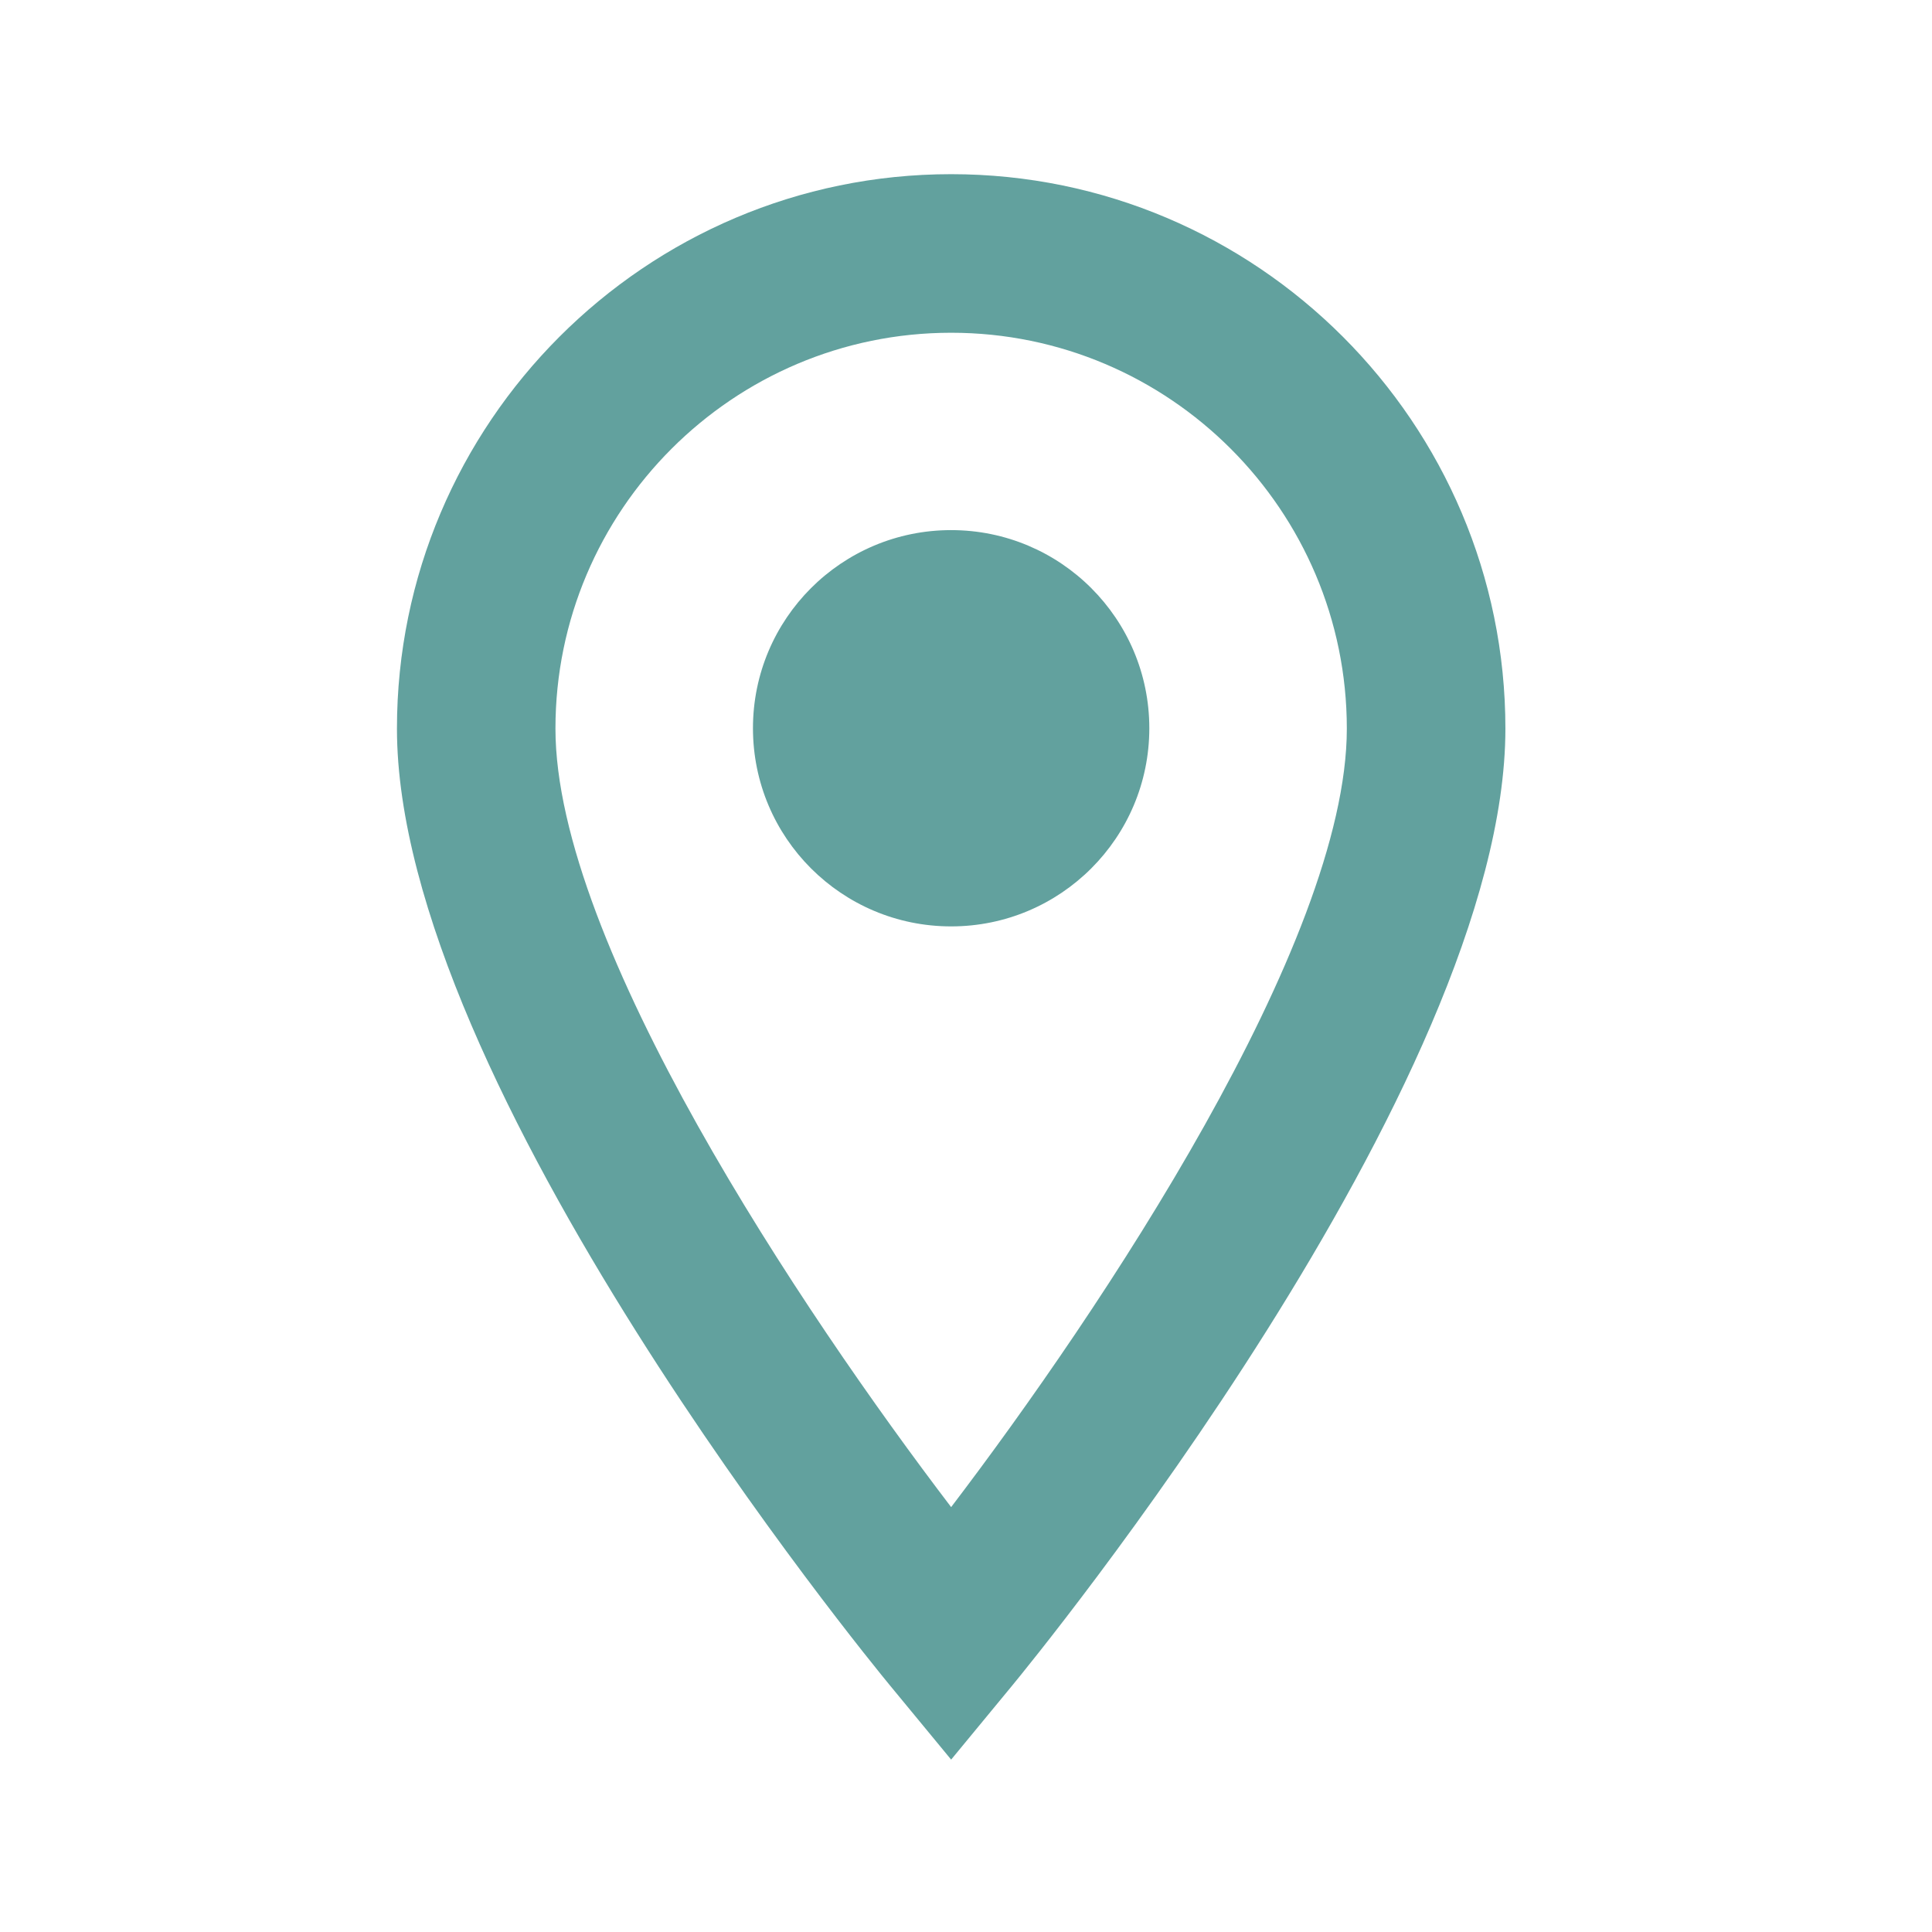 <svg width="26" height="26" viewBox="0 0 26 26" fill="none" xmlns="http://www.w3.org/2000/svg">
<path d="M12.8 2.344C8.687 2.344 5.342 5.692 5.342 9.805C5.342 14.586 11.706 22.354 11.977 22.682L12.8 23.68L13.623 22.682C13.894 22.353 20.259 14.586 20.259 9.805C20.259 5.691 16.913 2.344 12.8 2.344ZM12.8 4.478C15.737 4.478 18.125 6.868 18.125 9.805C18.125 12.69 14.803 17.652 12.8 20.282C10.797 17.654 7.475 12.694 7.475 9.805C7.475 6.868 9.864 4.478 12.8 4.478ZM12.8 7.134C11.327 7.134 10.133 8.327 10.133 9.8C10.133 11.274 11.327 12.467 12.8 12.467C14.273 12.467 15.467 11.274 15.467 9.8C15.467 8.327 14.273 7.134 12.8 7.134Z" fill="#62A19E"/>
</svg>
